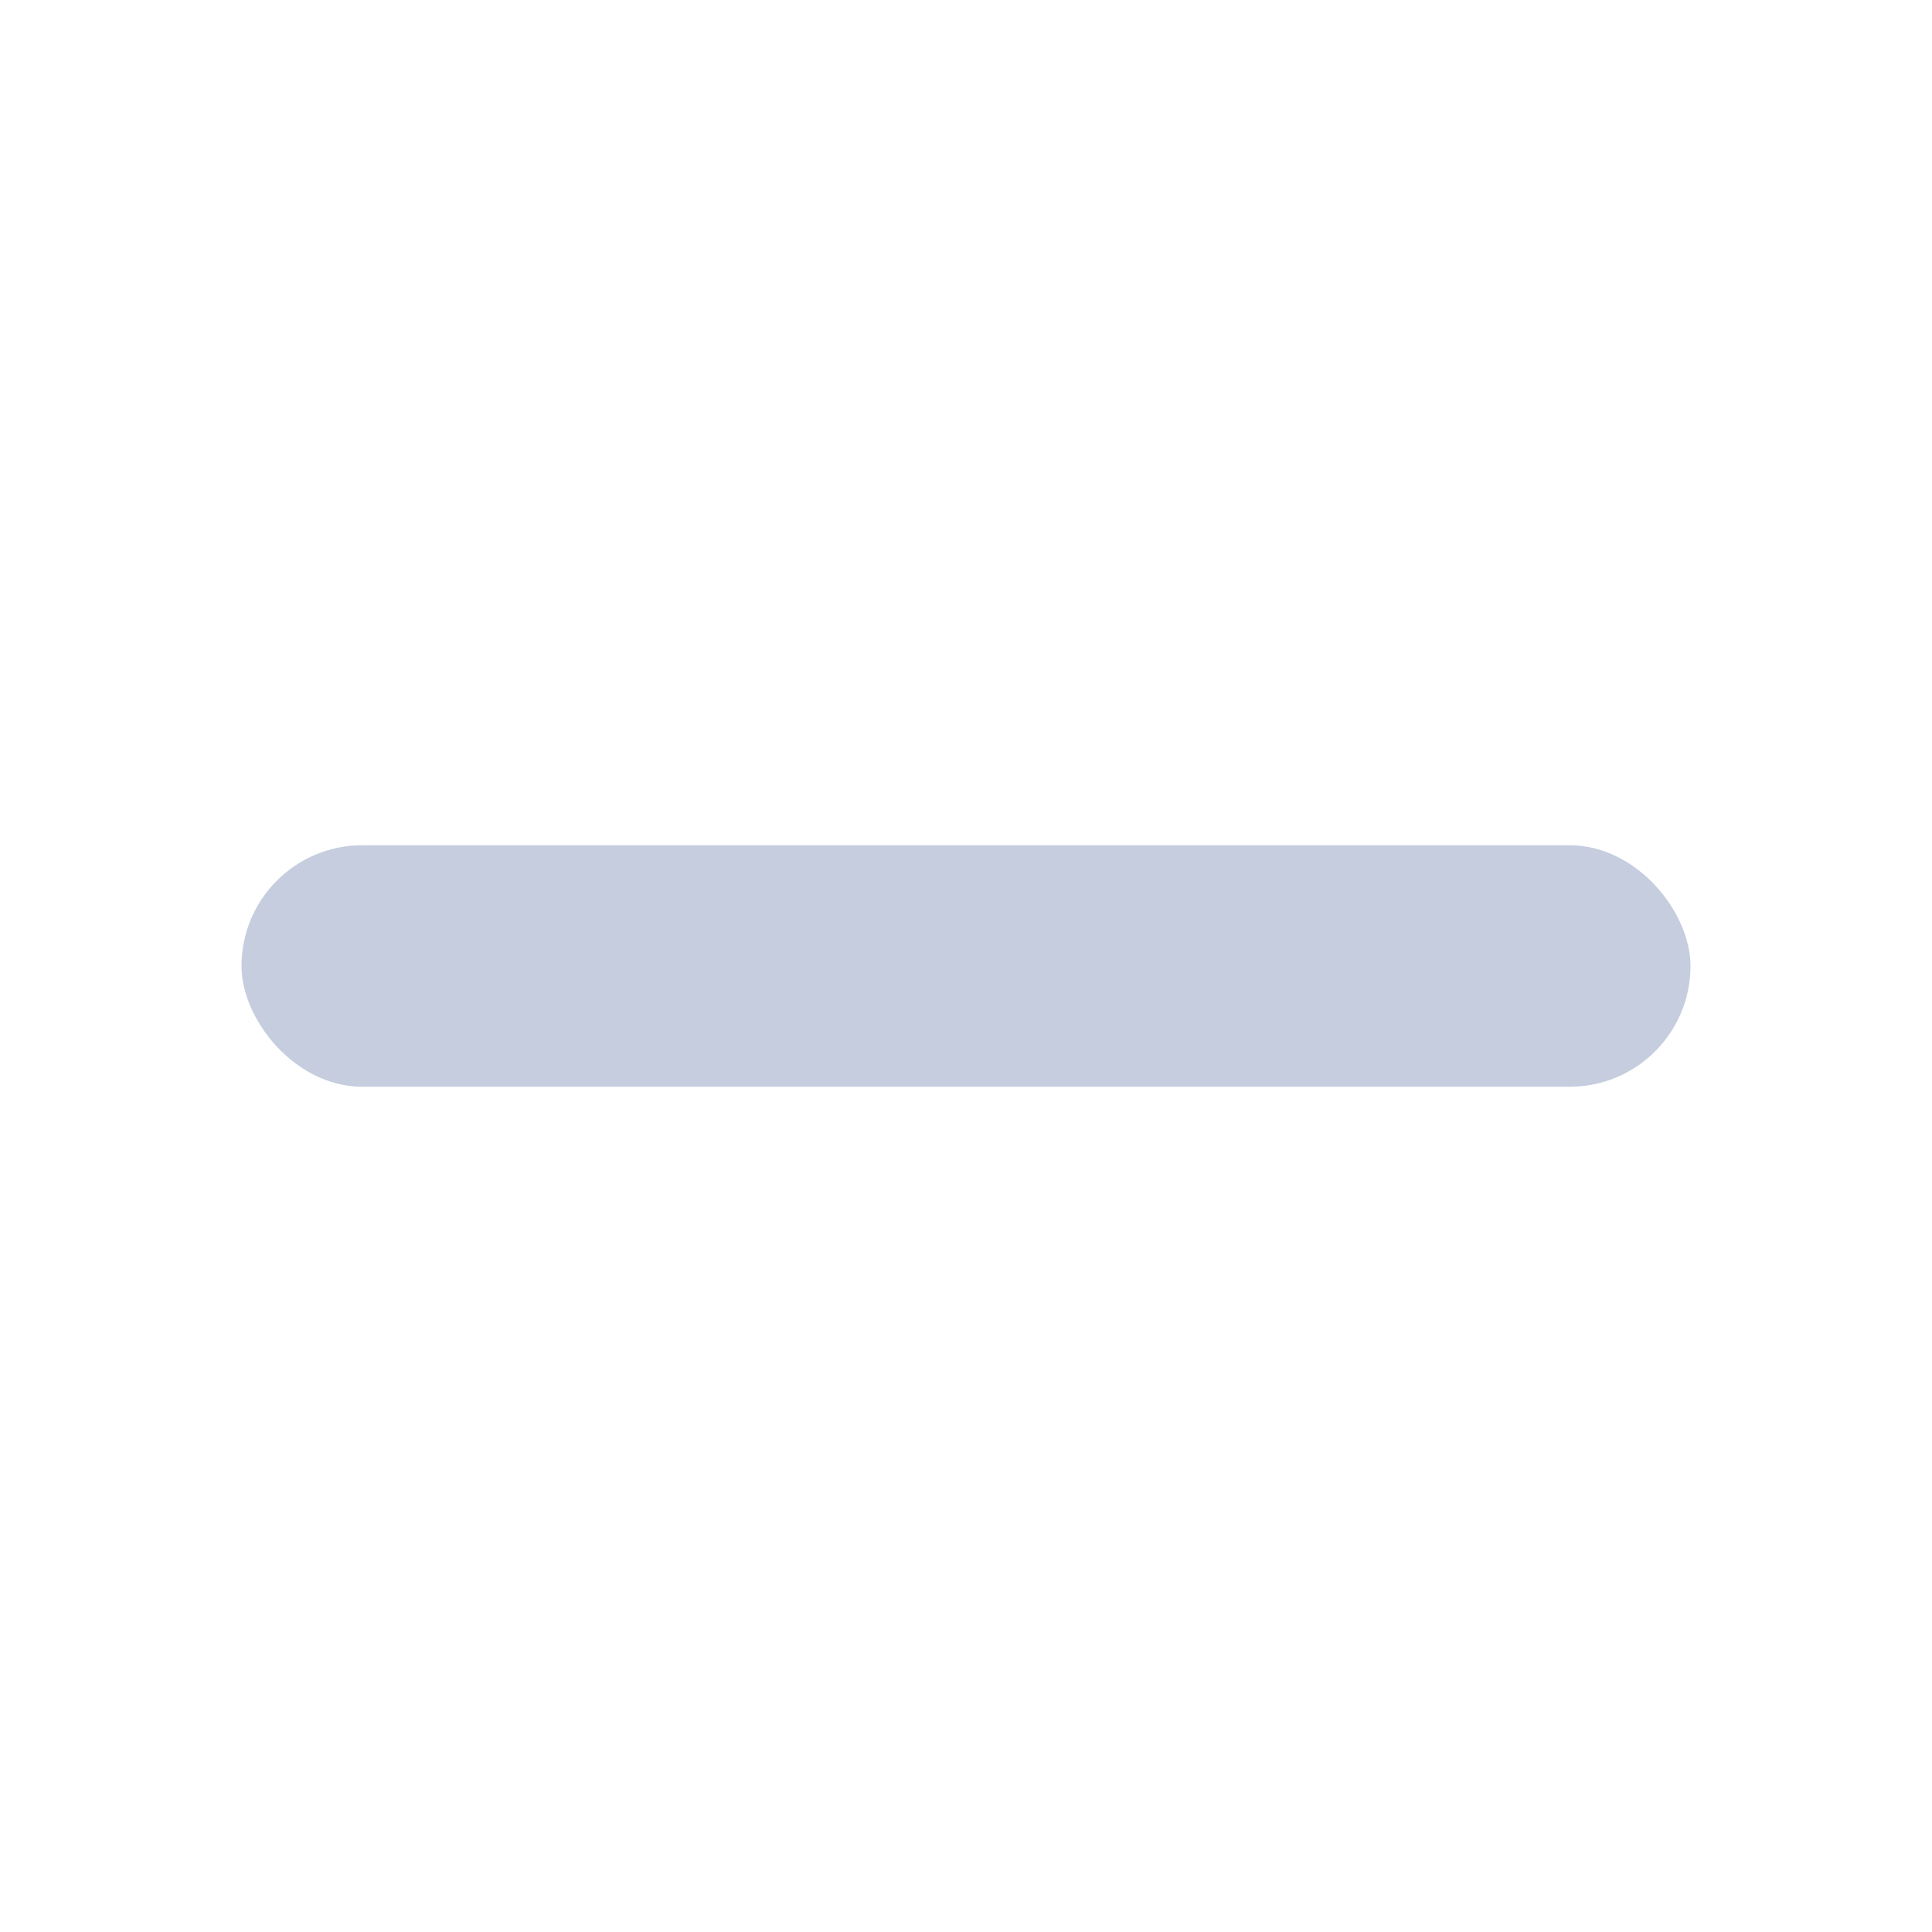 <svg fill="none" height="16" viewBox="0 0 16 16" width="16" xmlns="http://www.w3.org/2000/svg"><path d="m0 0h16v16h-16z" fill="#d8d8d8" opacity="0"/><rect fill="#c5cddf" height="2" rx="1" width="12" x="2" y="7"/></svg>